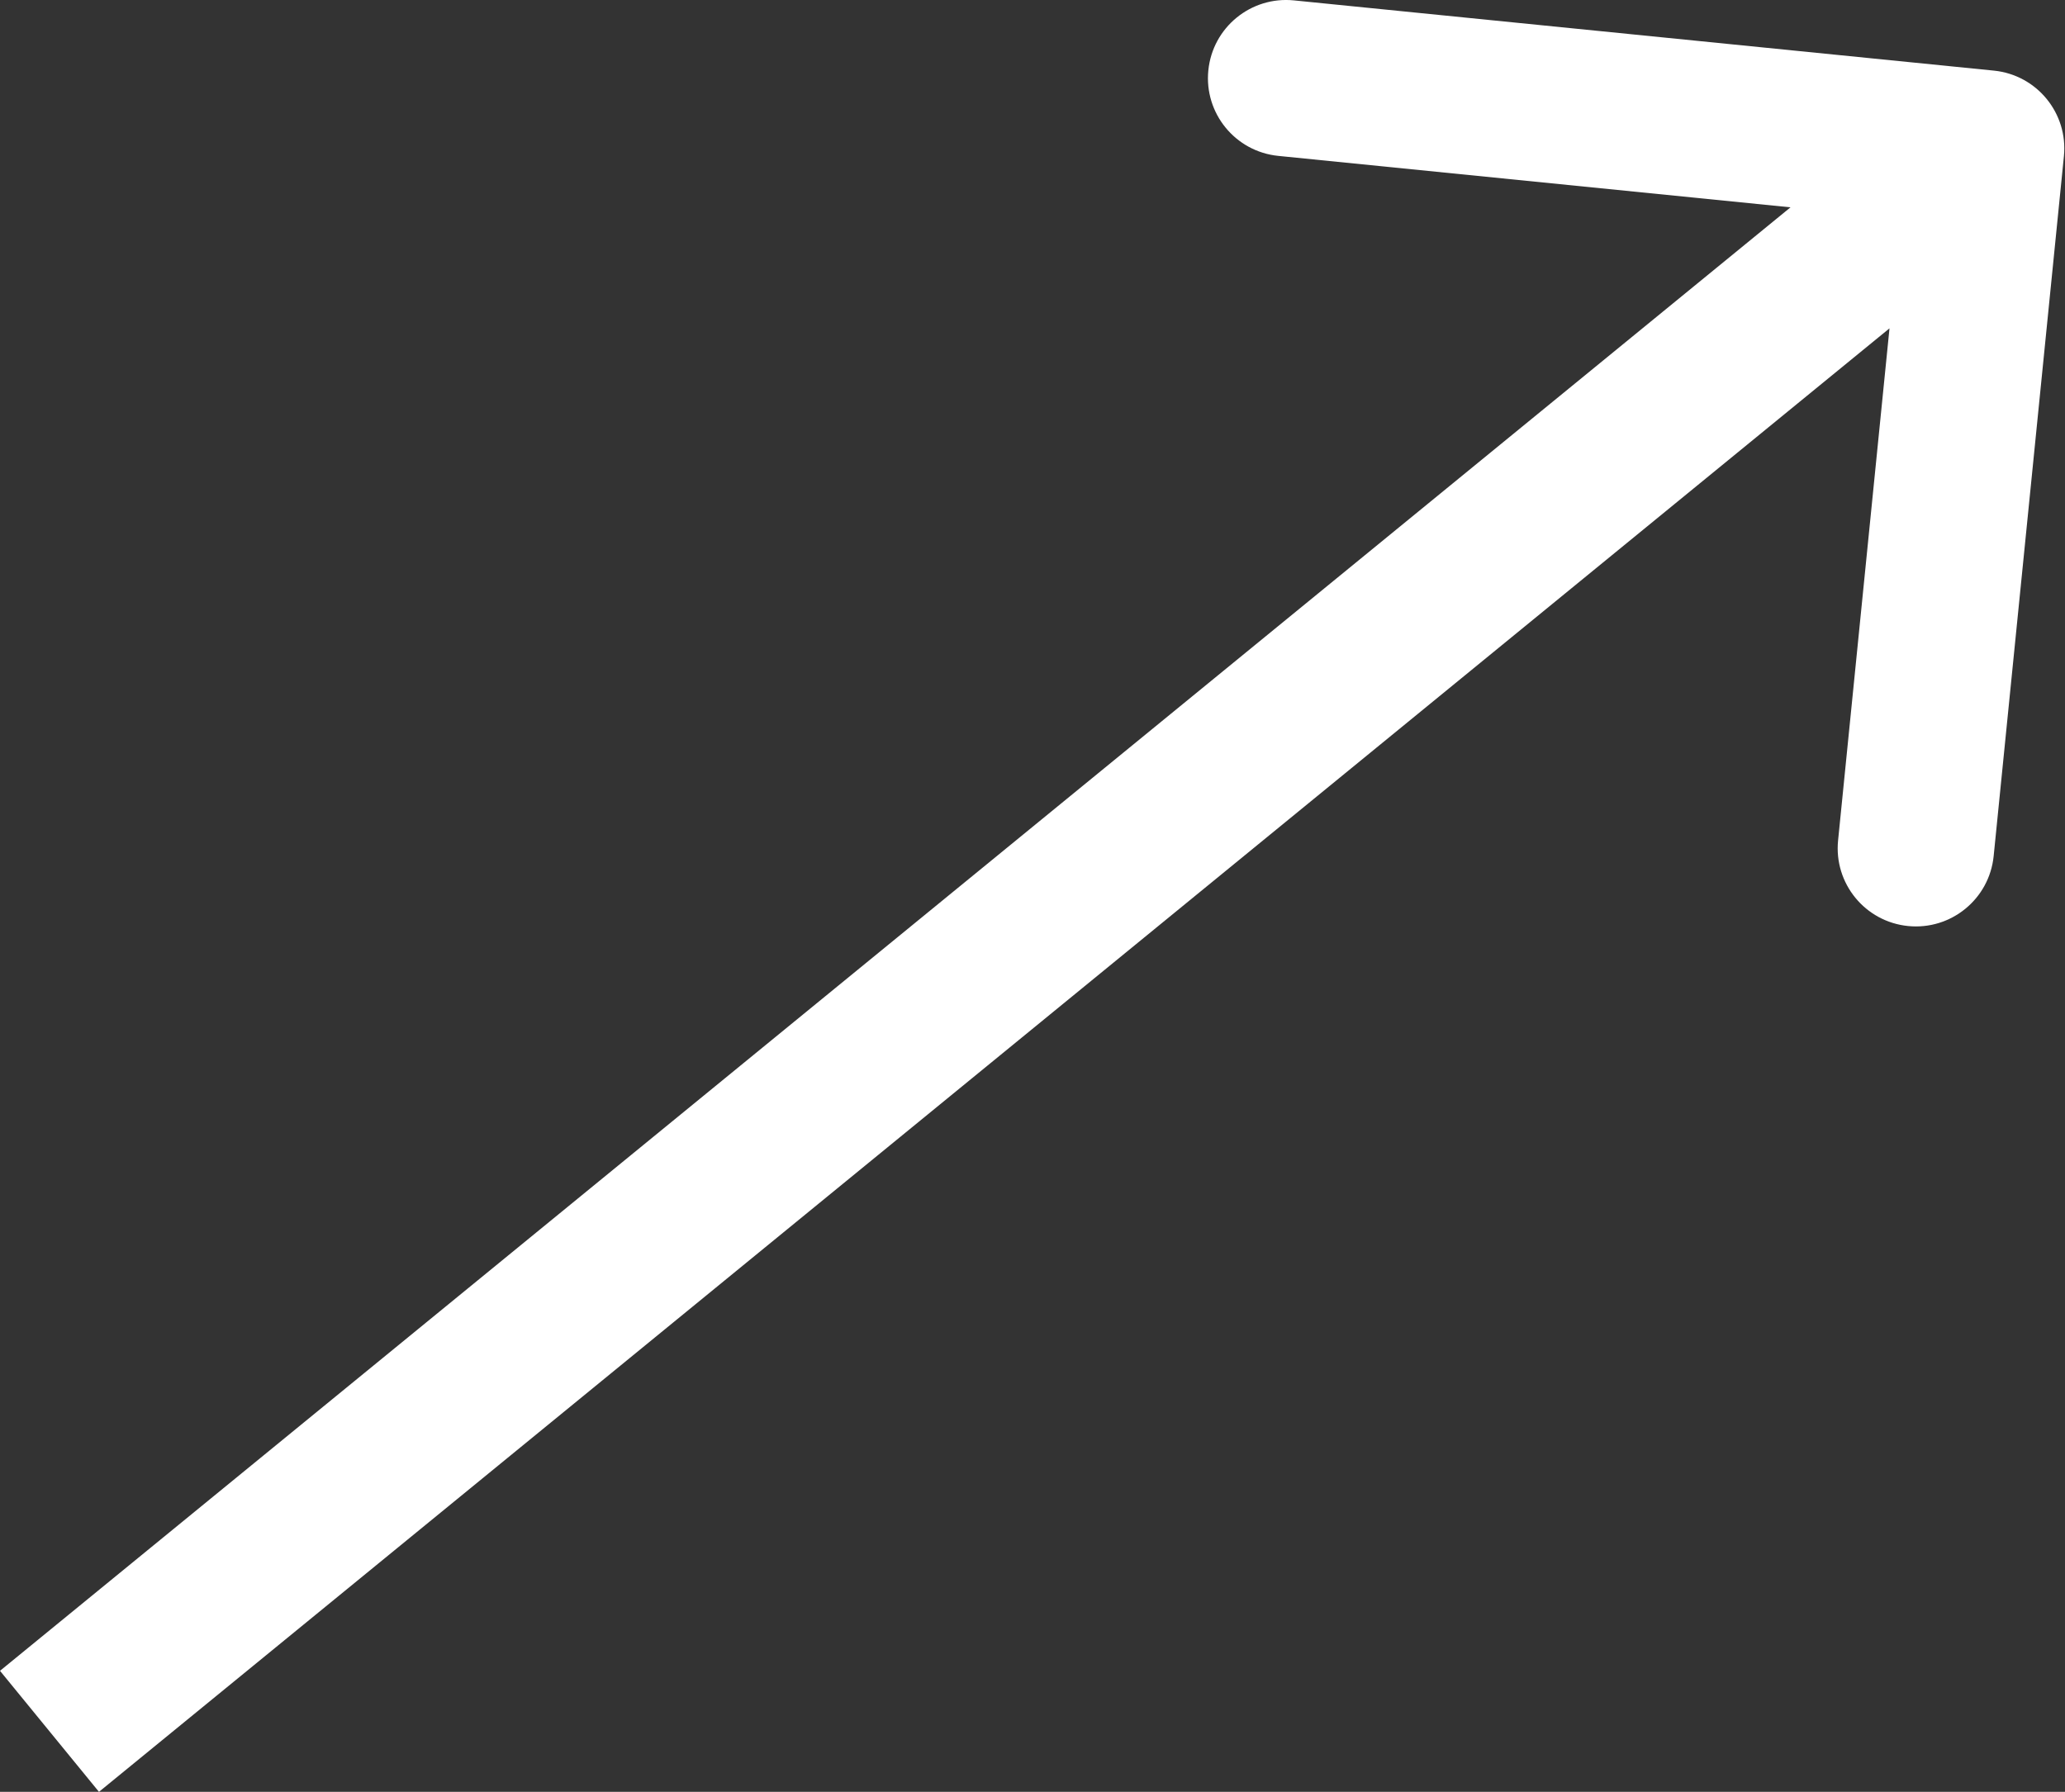 <?xml version="1.0" encoding="UTF-8"?> <svg xmlns="http://www.w3.org/2000/svg" width="53" height="46" viewBox="0 0 53 46" fill="none"><rect x="0" y="0" width="53" height="46" fill="#333333" stroke="none"/> <path d="M52.972 4.01C53.083 2.908 52.279 1.924 51.176 1.813L33.21 0.01C32.107 -0.101 31.123 0.703 31.013 1.806C30.902 2.908 31.706 3.892 32.809 4.002L48.779 5.606L47.176 21.576C47.065 22.679 47.869 23.662 48.972 23.773C50.074 23.884 51.058 23.08 51.169 21.977L52.972 4.01ZM2.54 46L52.246 5.363L49.706 2.256L-0 42.893L2.54 46Z" fill="white"></path> </svg> 